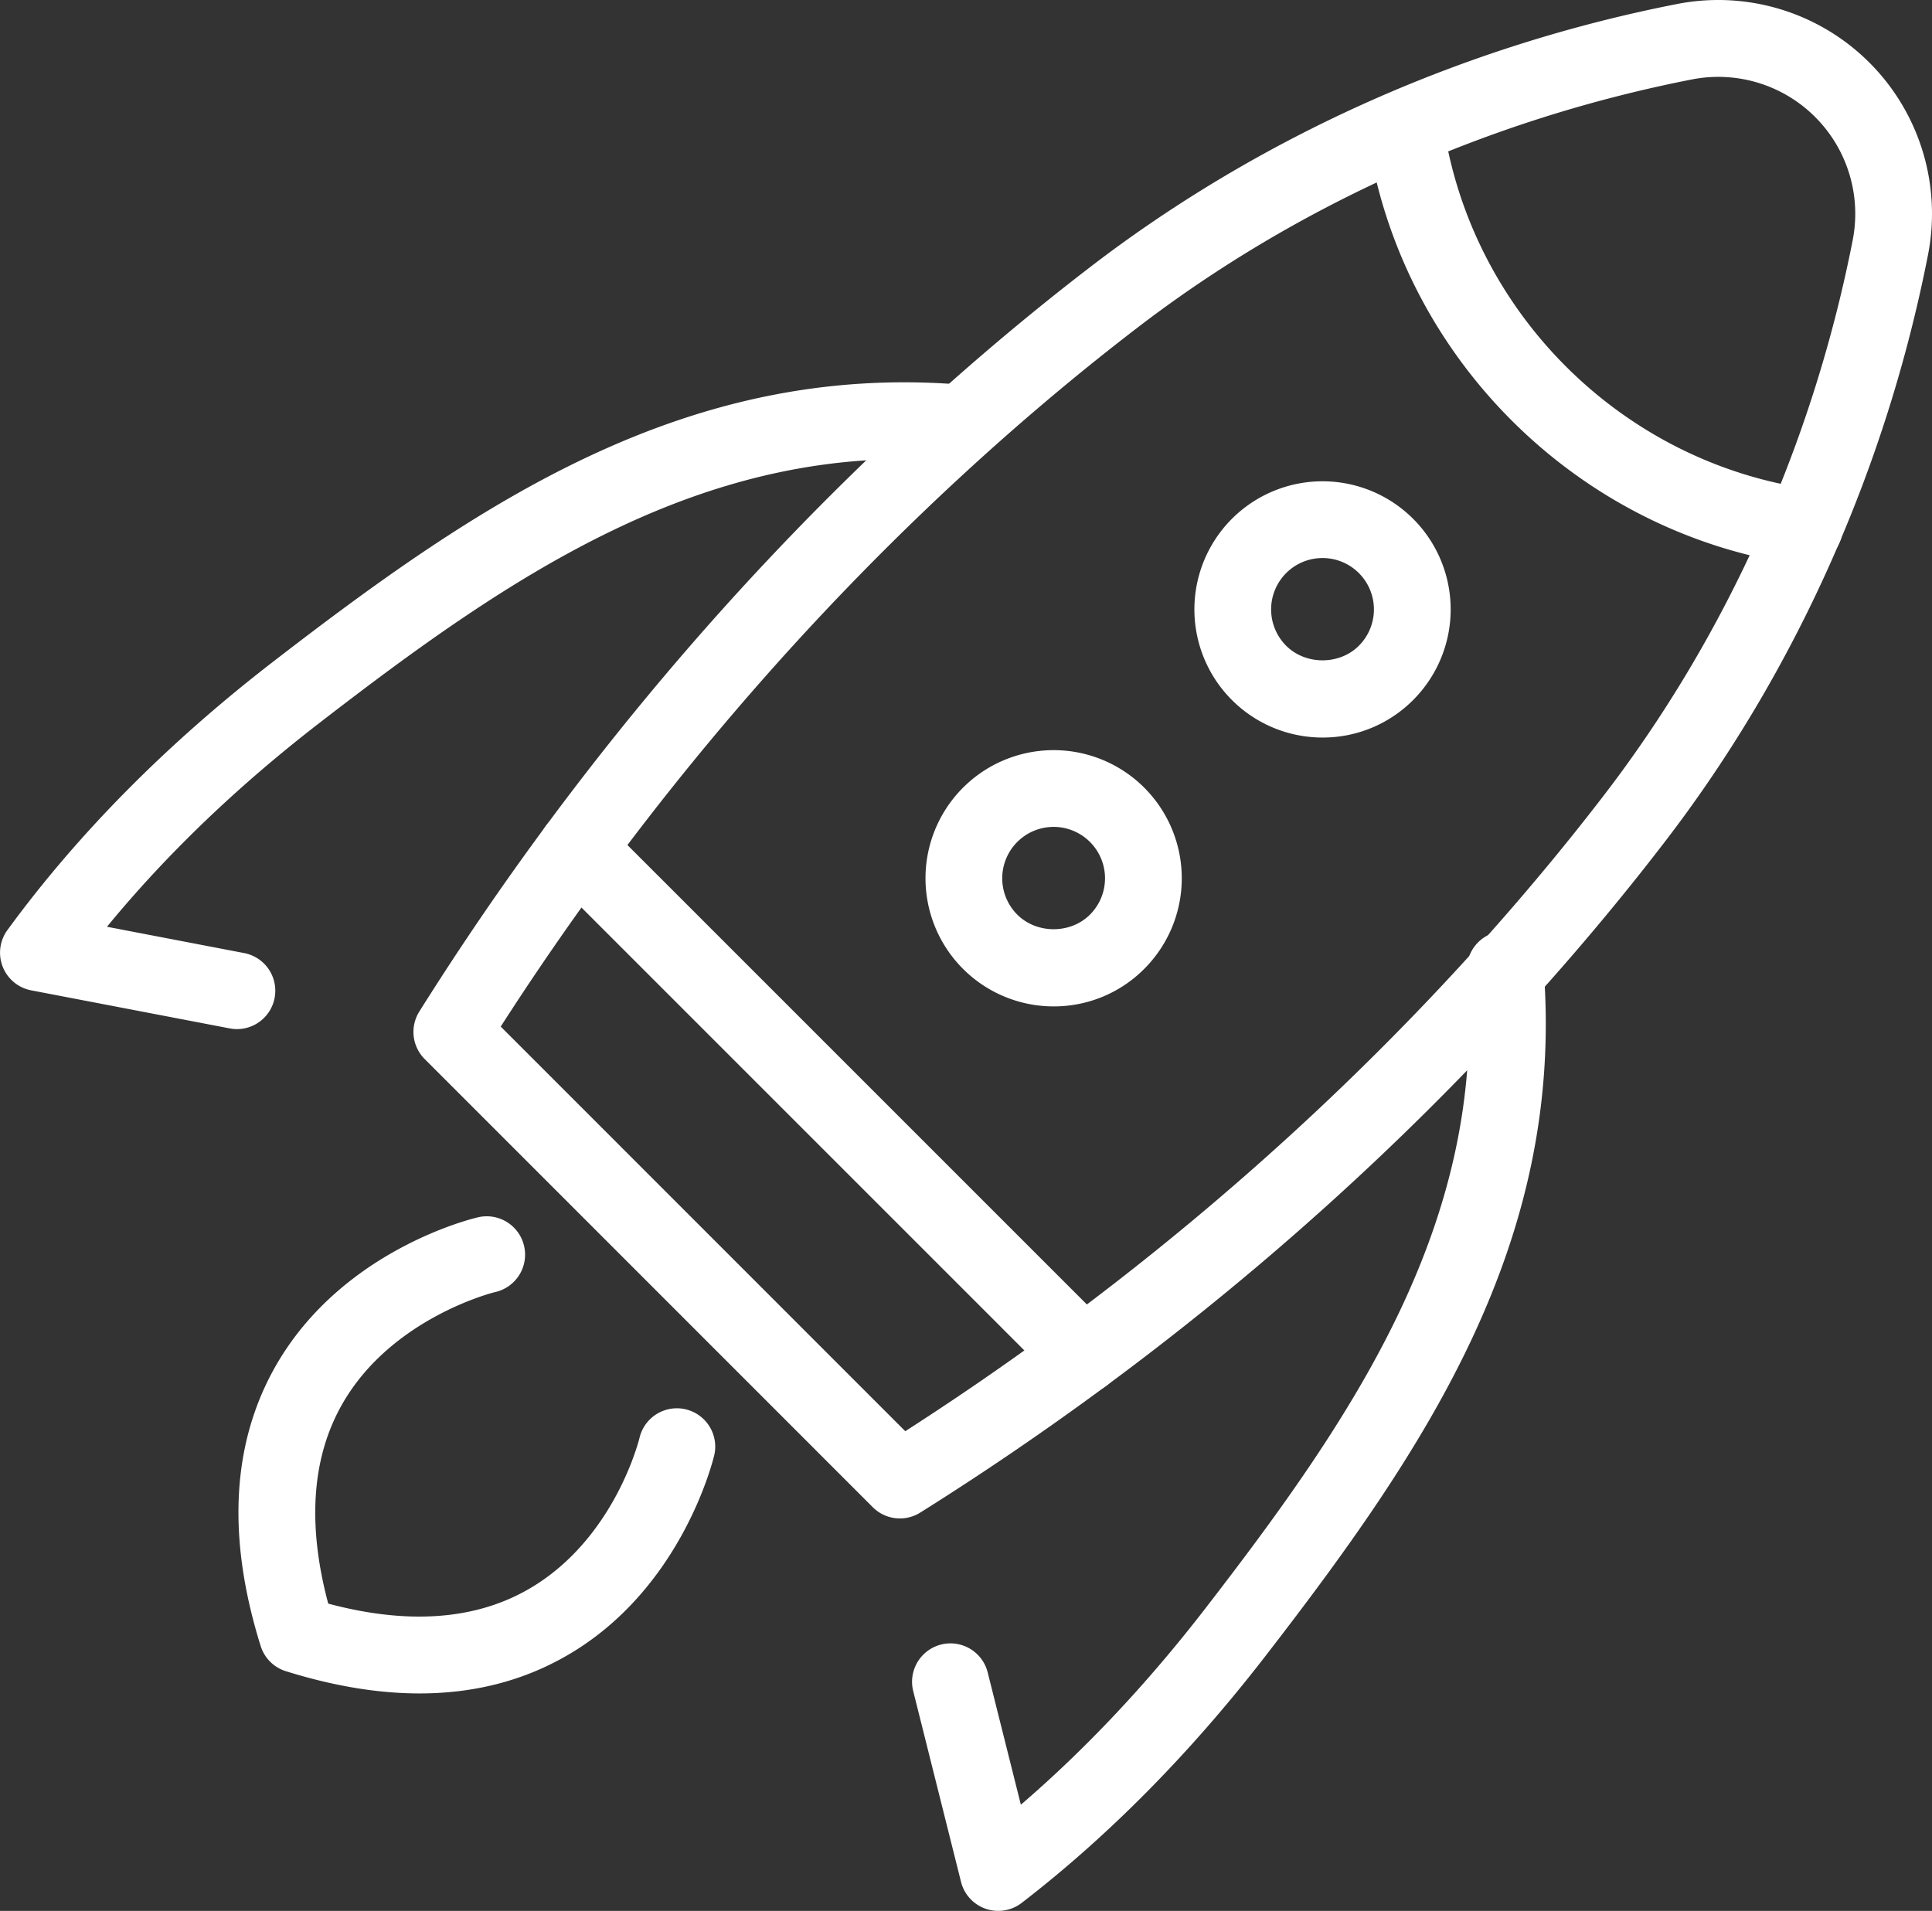 <svg id="Layer_1" data-name="Layer 1" xmlns="http://www.w3.org/2000/svg" viewBox="0 0 1068.55 1056.94"><rect x="0" y="0" width="1068.55" height="1056.94" fill="#333333" stroke="none"/><defs><style>.cls-1{fill:#fff;}</style></defs><path class="cls-1" d="M136.78,580.75a21.22,21.22,0,0,1-4-.39L22.94,559.3A21.21,21.21,0,0,1,9.8,526C48.5,473,97.74,423.18,156.17,378,269.9,290.15,384.6,212.21,536.66,224.22a21.23,21.23,0,0,1-3.33,42.32C396.42,255.63,289,329,182.11,411.62,136.89,446.56,97.58,484.3,64.88,524.14l75.88,14.55a21.22,21.22,0,0,1-4,42.06Z" transform="translate(-5.72 -11.53)"/><path class="cls-1" d="M503.43,851.41a21.22,21.22,0,0,1-15-6.22L240.63,597.33a21.21,21.21,0,0,1-3-26.29C365,368.27,509.89,235.05,609,159,702.52,87.25,814.62,37,933.2,13.76A118.22,118.22,0,0,1,1072.06,152.5c-23.3,118.67-73.52,230.77-145.27,324.27-76,99.14-209.29,244.05-412.08,371.39A21.24,21.24,0,0,1,503.43,851.41ZM282.66,579.35,506.4,803.16C695.85,681.41,821,545,893.13,451c67.77-88.35,115.24-194.34,137.26-306.53a75.75,75.75,0,0,0-88.91-89c-112.3,22-218.29,69.5-306.63,137.27C540.82,264.8,404.4,389.92,282.66,579.35Z" transform="translate(-5.72 -11.53)"/><path class="cls-1" d="M557.82,1068.47a21.2,21.2,0,0,1-20.58-16.06L510.8,946.9A21.21,21.21,0,1,1,552,936.6l18.34,73.15c35.87-30.83,70-67.12,101.75-108.2,82.61-106.9,155.87-214.2,145.08-351.22A21.22,21.22,0,1,1,859.44,547c12,152.1-65.93,266.77-153.81,380.49-41.38,53.56-86.75,99.5-134.85,136.58A21.25,21.25,0,0,1,557.82,1068.47Z" transform="translate(-5.72 -11.53)"/><path class="cls-1" d="M1003.77,324.19a20.9,20.9,0,0,1-3-.21C877.68,306.35,779.44,208.11,761.81,85.07l42-6c15,104.52,98.41,188,202.93,202.94a21.21,21.21,0,0,1-3,42.21Z" transform="translate(-5.72 -11.53)"/><path class="cls-1" d="M604.87,782.3a21.12,21.12,0,0,1-15-6.22L309.72,495.92a21.21,21.21,0,0,1,30-30L619.87,746.08a21.22,21.22,0,0,1-15,36.22Z" transform="translate(-5.72 -11.53)"/><path class="cls-1" d="M237.78,948.2q-34.58,0-74-12.31A21.23,21.23,0,0,1,149.9,922c-18.86-60.25-16-112.42,8.38-155.08,36.65-64,108.44-81.26,111.48-82a21.22,21.22,0,1,1,9.57,41.34c-.5.12-57.21,14.16-84.41,62.05-16.77,29.52-19.33,66.56-7.66,110.21,43.82,11.7,81,9.09,110.55-7.85,48.1-27.54,61.58-83.65,61.71-84.22A21.22,21.22,0,0,1,400.86,816c-.7,3-18,74.82-82,111.47C294.81,941.29,267.68,948.2,237.78,948.2Z" transform="translate(-5.72 -11.53)"/><path class="cls-1" d="M737.18,419.48a70.87,70.87,0,1,1,50.12-20.76A70.42,70.42,0,0,1,737.18,419.48Zm0-99.29a28.42,28.42,0,0,0-20.1,48.52c10.75,10.75,29.47,10.75,40.2,0a28.42,28.42,0,0,0-20.1-48.52Z" transform="translate(-5.72 -11.53)"/><path class="cls-1" d="M588.47,568.19a70.87,70.87,0,1,1,50.11-20.76A70.41,70.41,0,0,1,588.47,568.19Zm0-99.29a28.43,28.43,0,0,0-20.11,48.53c10.75,10.75,29.47,10.75,40.2,0a28.43,28.43,0,0,0-20.09-48.53Z" transform="translate(-5.72 -11.53)"/></svg>